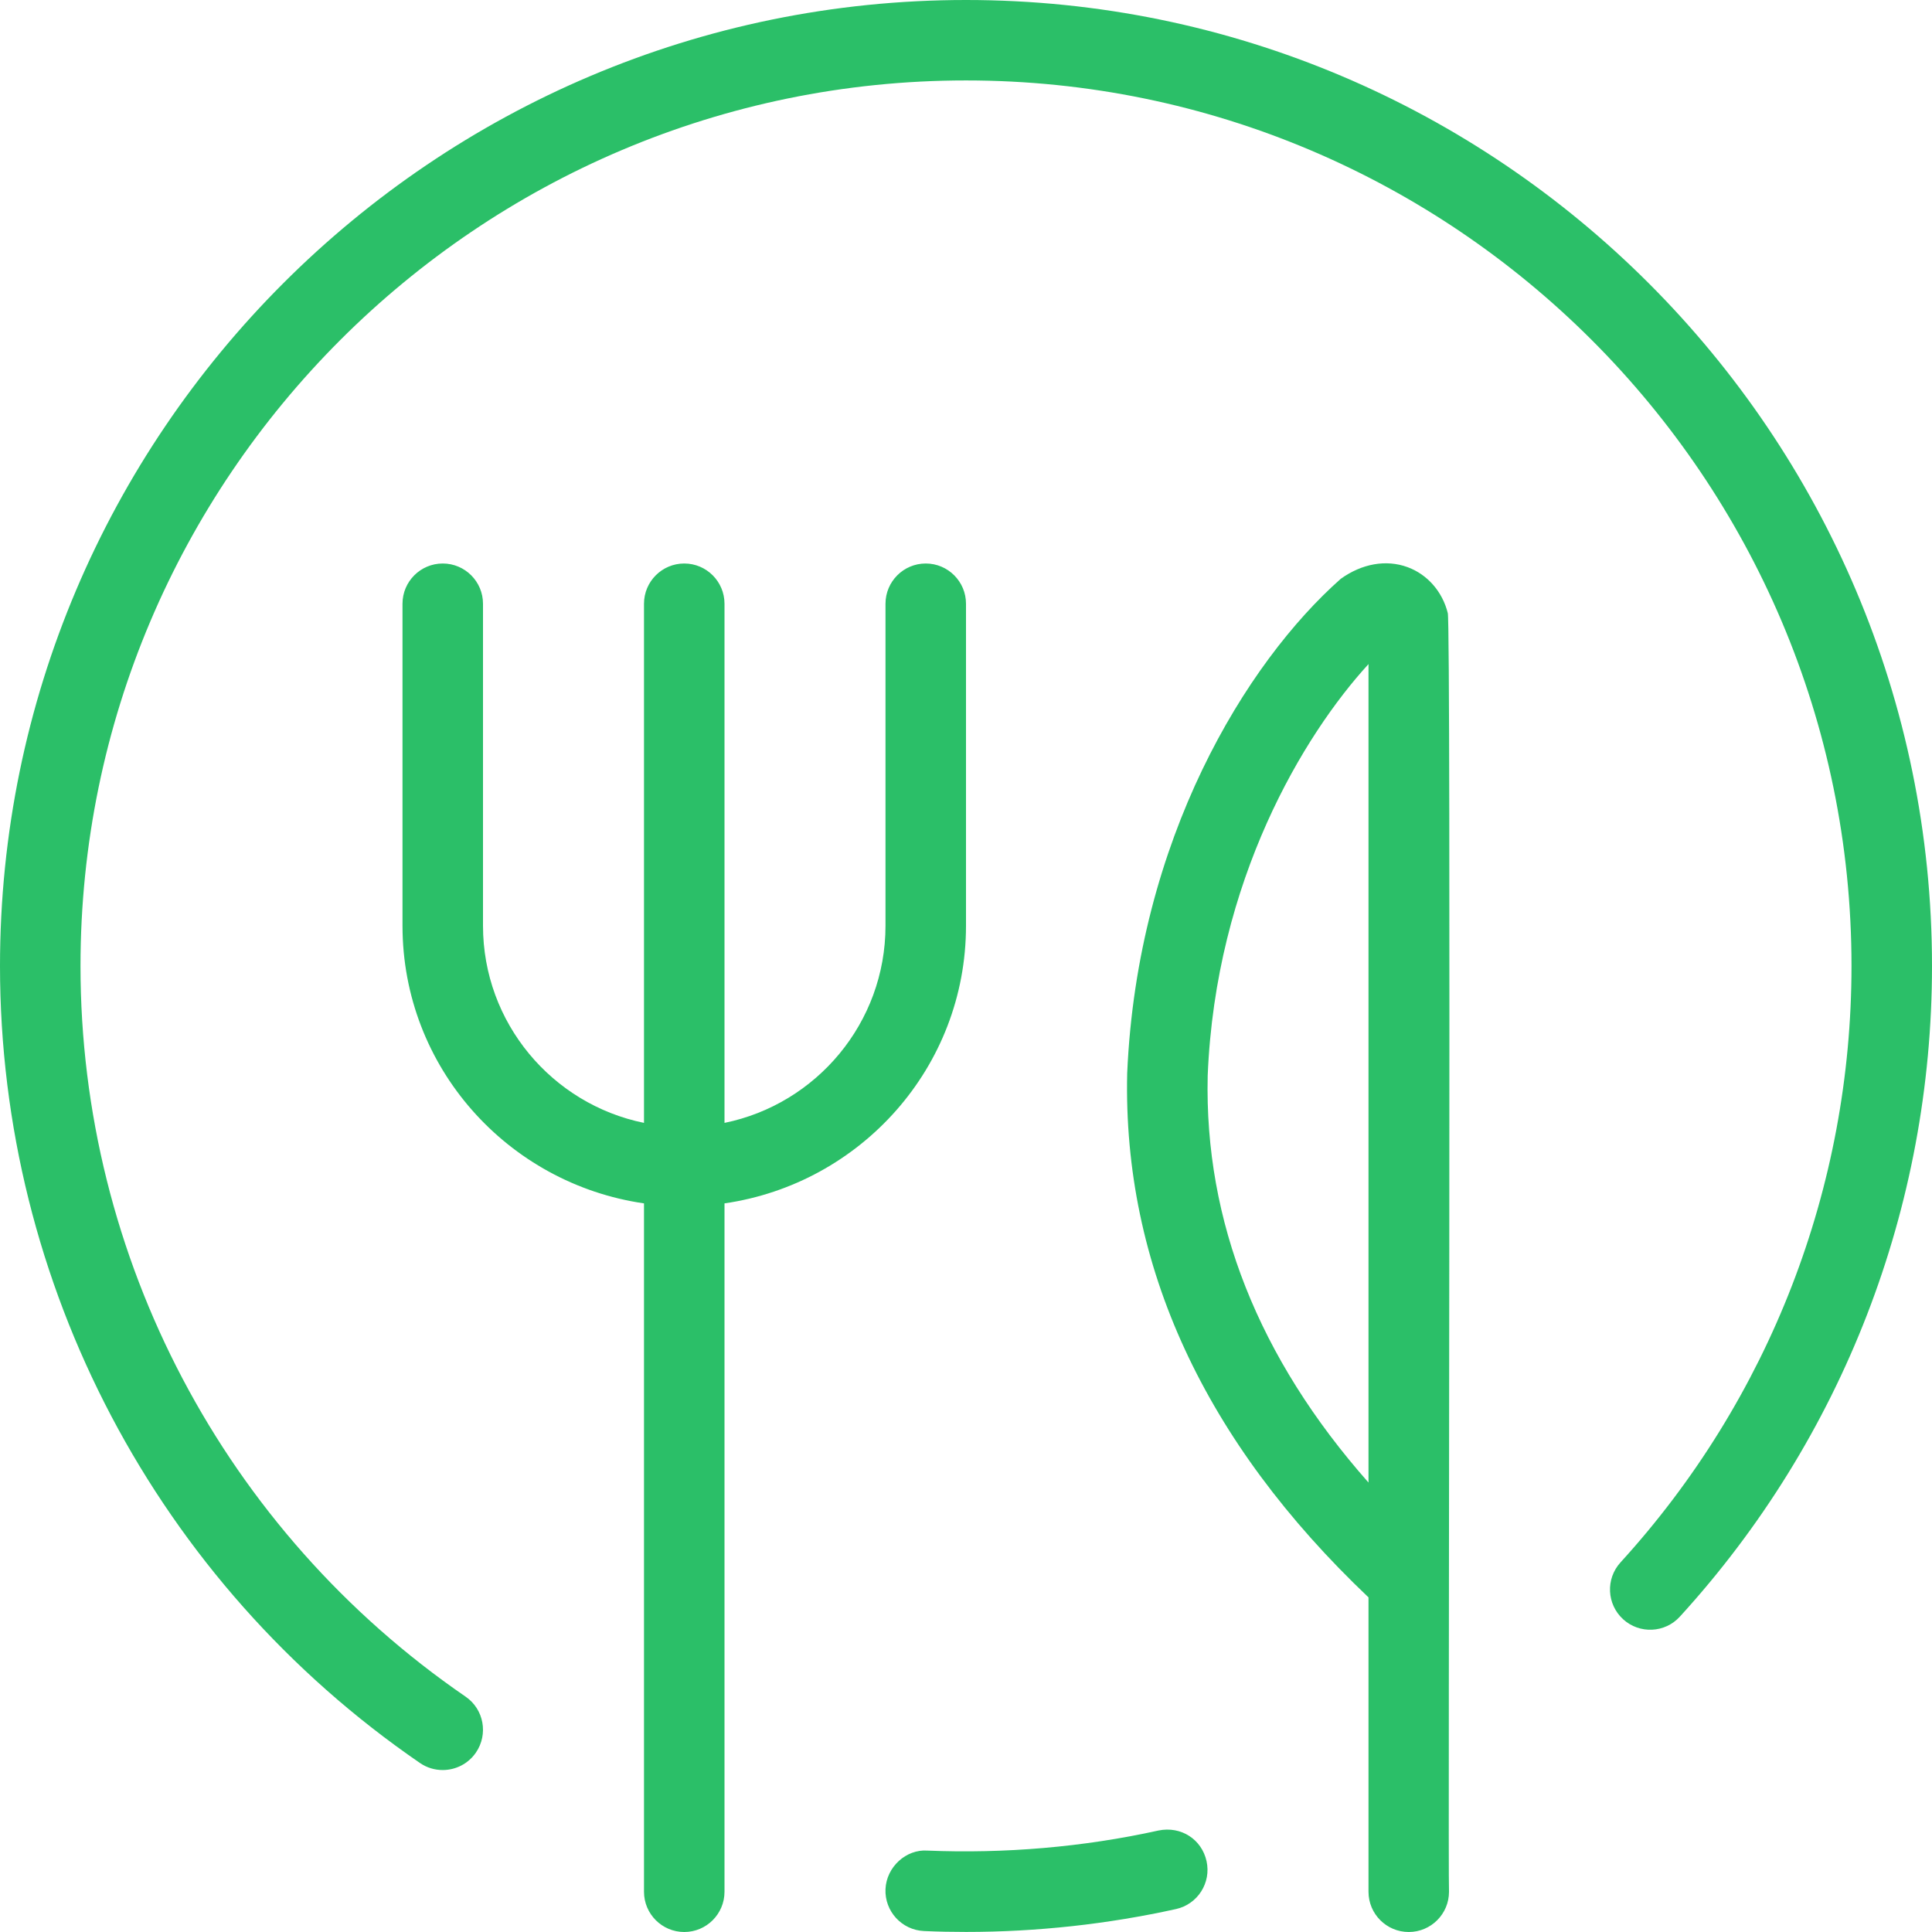 <svg width="30" height="30" viewBox="0 0 30 30" fill="none" xmlns="http://www.w3.org/2000/svg">
<g clip-path="url(#clip0_14_71)">
<path d="M21.855 8.806C21.523 8.685 21.148 8.752 20.819 8.988C19.349 10.289 17.661 13.033 17.503 16.665C17.435 19.651 18.703 22.386 21.25 24.804V29.375C21.25 29.72 21.53 30 21.875 30C22.22 30 22.5 29.72 22.5 29.375C22.483 29.224 22.535 9.656 22.481 9.52C22.398 9.186 22.164 8.919 21.855 8.806ZM18.753 16.704C18.876 13.666 20.247 11.408 21.25 10.312V23.021C19.54 21.086 18.701 18.964 18.753 16.705V16.704ZM11.25 18.686V29.375C11.25 29.72 10.97 30 10.625 30C10.28 30 10 29.72 10 29.375V18.686C7.885 18.38 6.25 16.573 6.25 14.375V9.375C6.25 9.03 6.53 8.75 6.875 8.75C7.22 8.75 7.5 9.03 7.5 9.375V14.375C7.5 15.884 8.575 17.146 10 17.436V9.375C10 9.03 10.28 8.75 10.625 8.75C10.97 8.75 11.25 9.03 11.25 9.375V17.436C12.675 17.146 13.75 15.884 13.75 14.375V9.375C13.75 9.03 14.03 8.75 14.375 8.75C14.72 8.75 15 9.03 15 9.375V14.375C15 16.573 13.365 18.38 11.25 18.686ZM18.735 28.899C18.81 29.236 18.598 29.569 18.26 29.644C17.195 29.879 16.099 29.999 15 29.999C14.781 29.999 14.564 29.995 14.348 29.985C14.002 29.97 13.735 29.677 13.75 29.334C13.765 28.99 14.07 28.712 14.401 28.736C15.596 28.785 16.819 28.683 17.989 28.424C18.341 28.352 18.66 28.562 18.735 28.899ZM30 14.999C30 18.746 28.611 22.335 26.086 25.102C25.854 25.358 25.459 25.376 25.204 25.144C24.949 24.911 24.93 24.516 25.164 24.26C27.476 21.724 28.75 18.434 28.75 14.999C28.75 7.418 22.581 1.249 15 1.249C7.419 1.249 1.25 7.419 1.25 15C1.25 19.534 3.485 23.775 7.229 26.345C7.514 26.54 7.585 26.929 7.39 27.214C7.269 27.39 7.074 27.485 6.874 27.485C6.751 27.485 6.629 27.45 6.52 27.375C2.438 24.573 0 19.946 0 15C0 6.729 6.729 0 15 0C23.271 0 30 6.729 30 15V14.999Z" fill="#2BBF68"/>
</g>
<defs>
<clipPath id="clip0_14_71">
<rect width="30" height="30" fill="white"/>
</clipPath>
</defs>
</svg>
